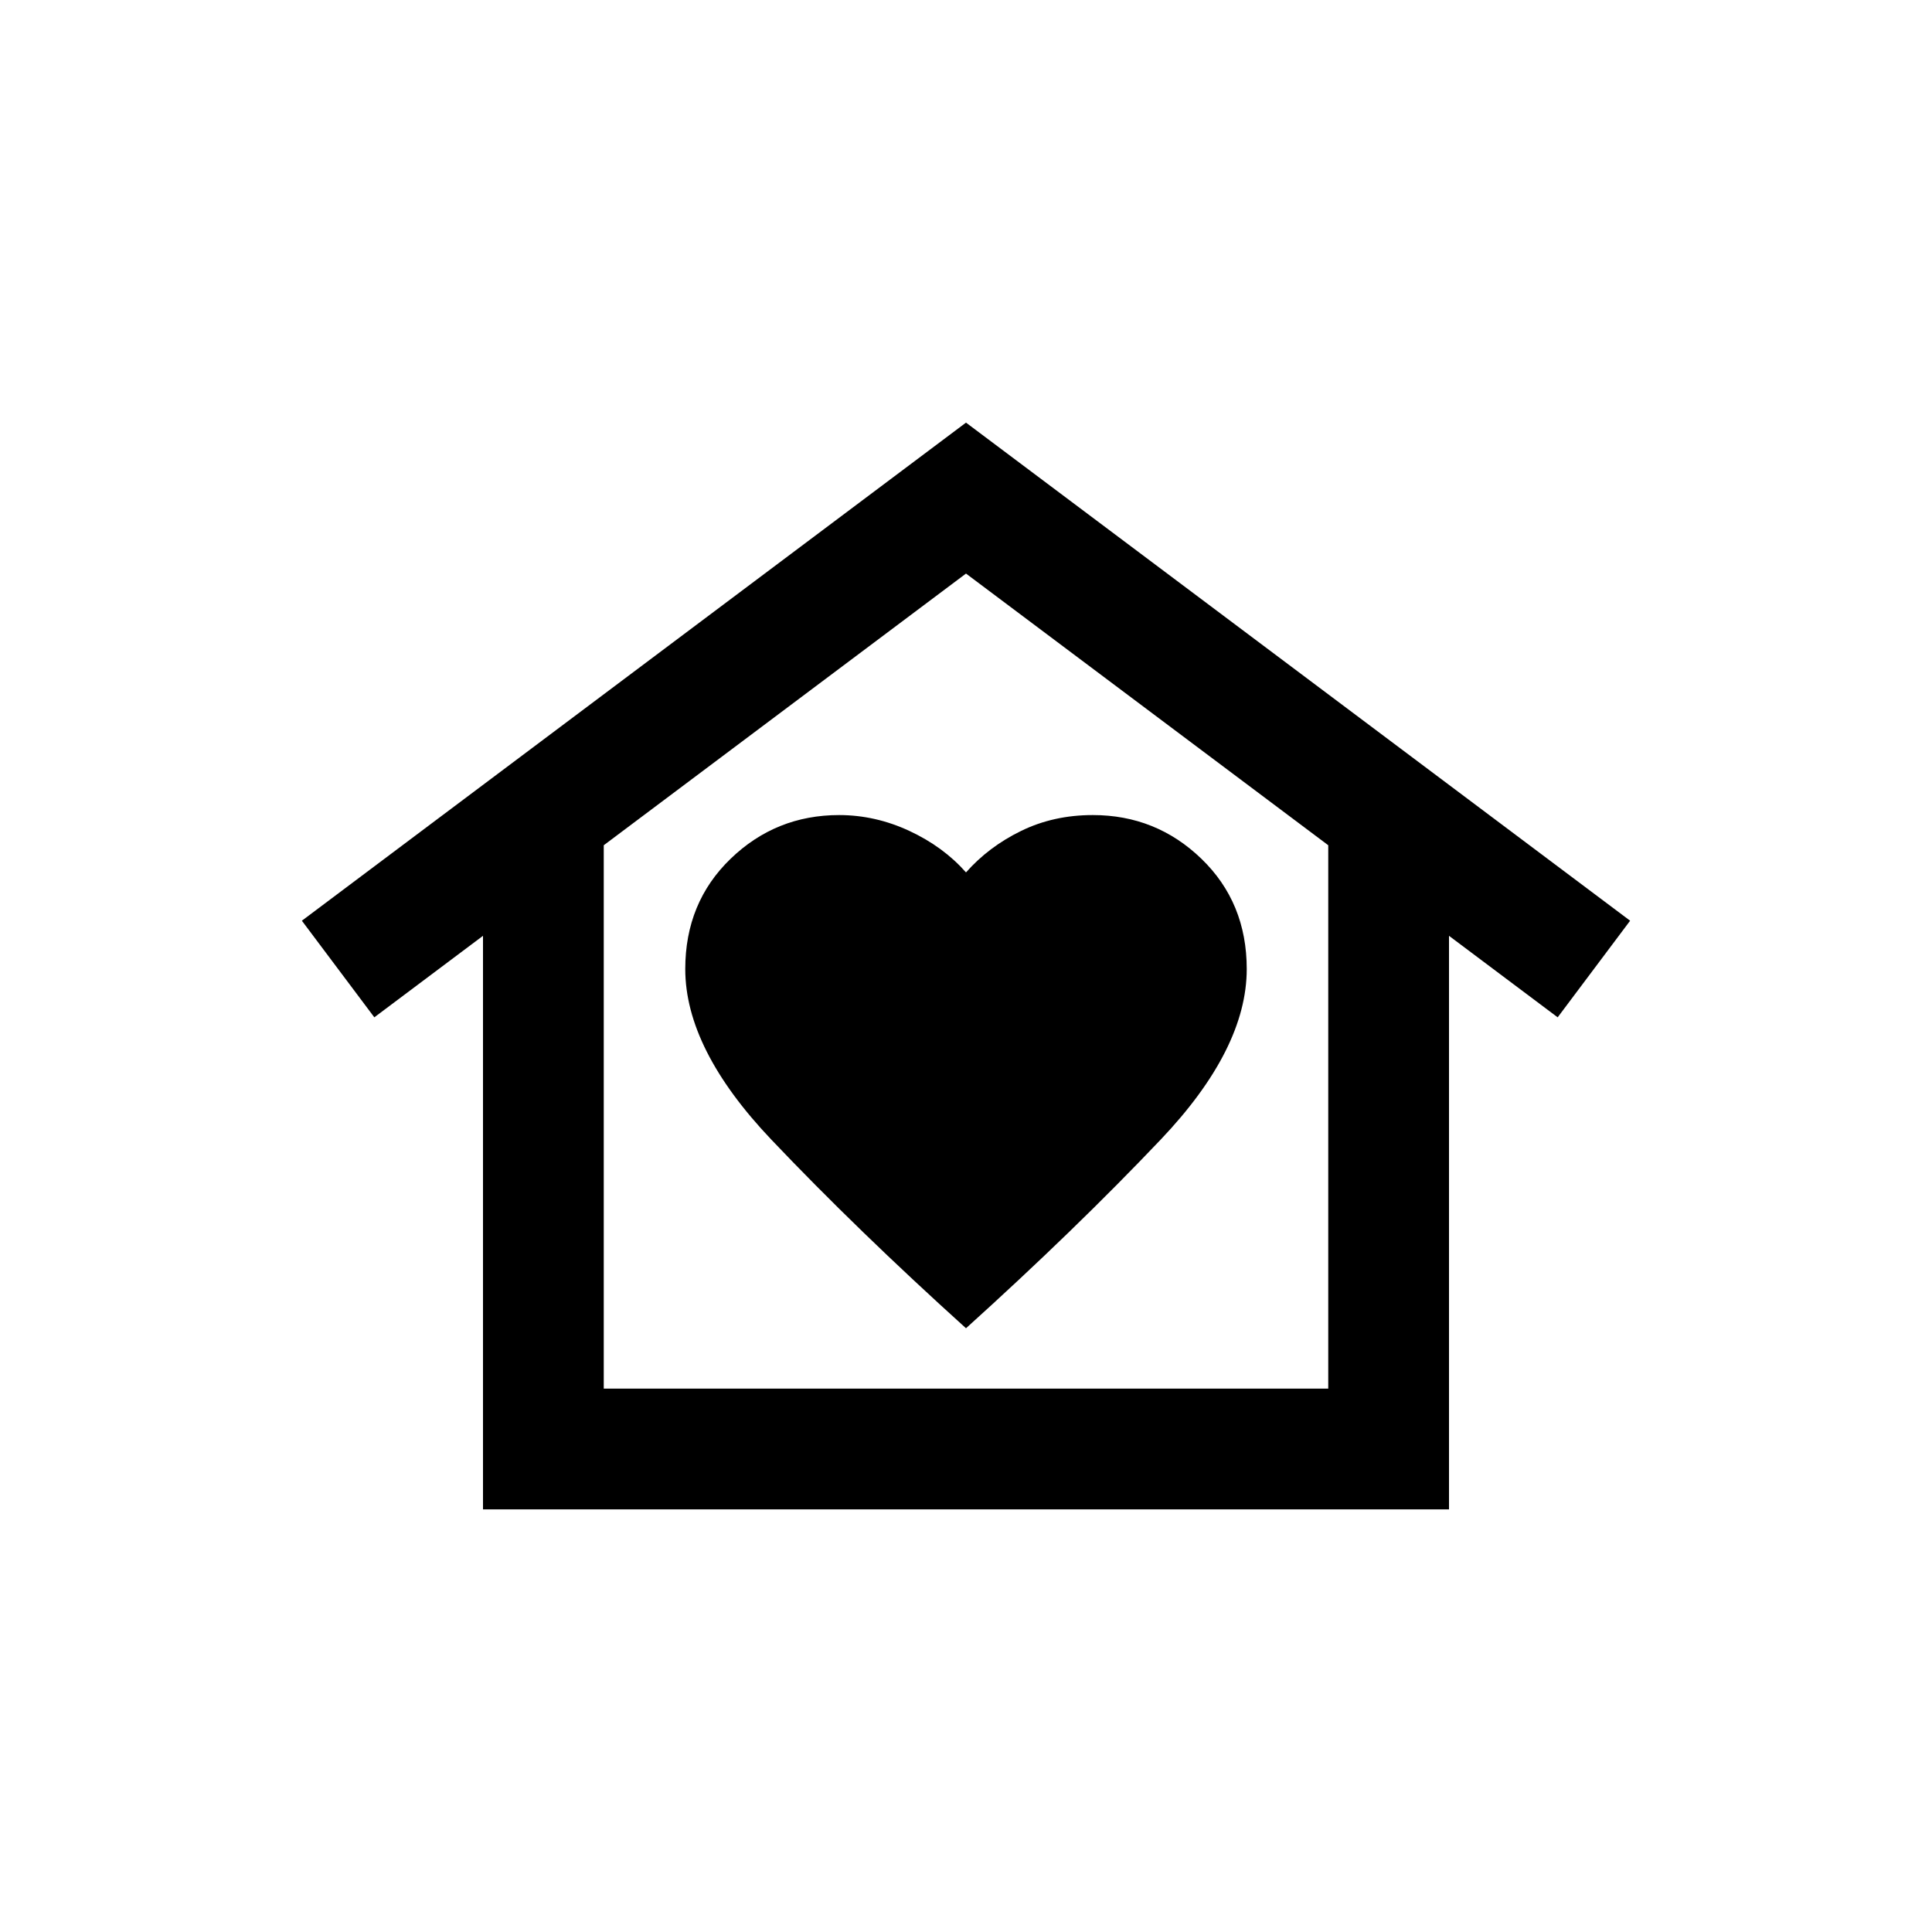 <svg xmlns="http://www.w3.org/2000/svg" fill="none" viewBox="0 0 200 200" height="200" width="200">
<rect fill="white" height="200" width="200"></rect>
<path fill="black" d="M100 43.75L168.75 95.312L161.25 105.313L150 96.875V156.25H50V96.875L38.75 105.313L31.25 95.312L100 43.75ZM70.938 100.313C70.938 105.833 73.906 111.719 79.844 117.969C85.781 124.219 92.5 130.729 100 137.5C107.5 130.729 114.219 124.219 120.156 117.969C126.094 111.719 129.062 105.833 129.062 100.313C129.062 95.729 127.5 91.927 124.375 88.906C121.25 85.885 117.5 84.375 113.125 84.375C110.417 84.375 107.942 84.923 105.7 86.019C103.458 87.115 101.558 88.546 100 90.312C98.438 88.542 96.485 87.11 94.144 86.019C91.802 84.927 89.379 84.379 86.875 84.375C82.5 84.375 78.75 85.885 75.625 88.906C72.5 91.927 70.938 95.729 70.938 100.313ZM137.5 143.75V87.5L100 59.375L62.5 87.5V143.75H137.5Z"></path>
</svg>
